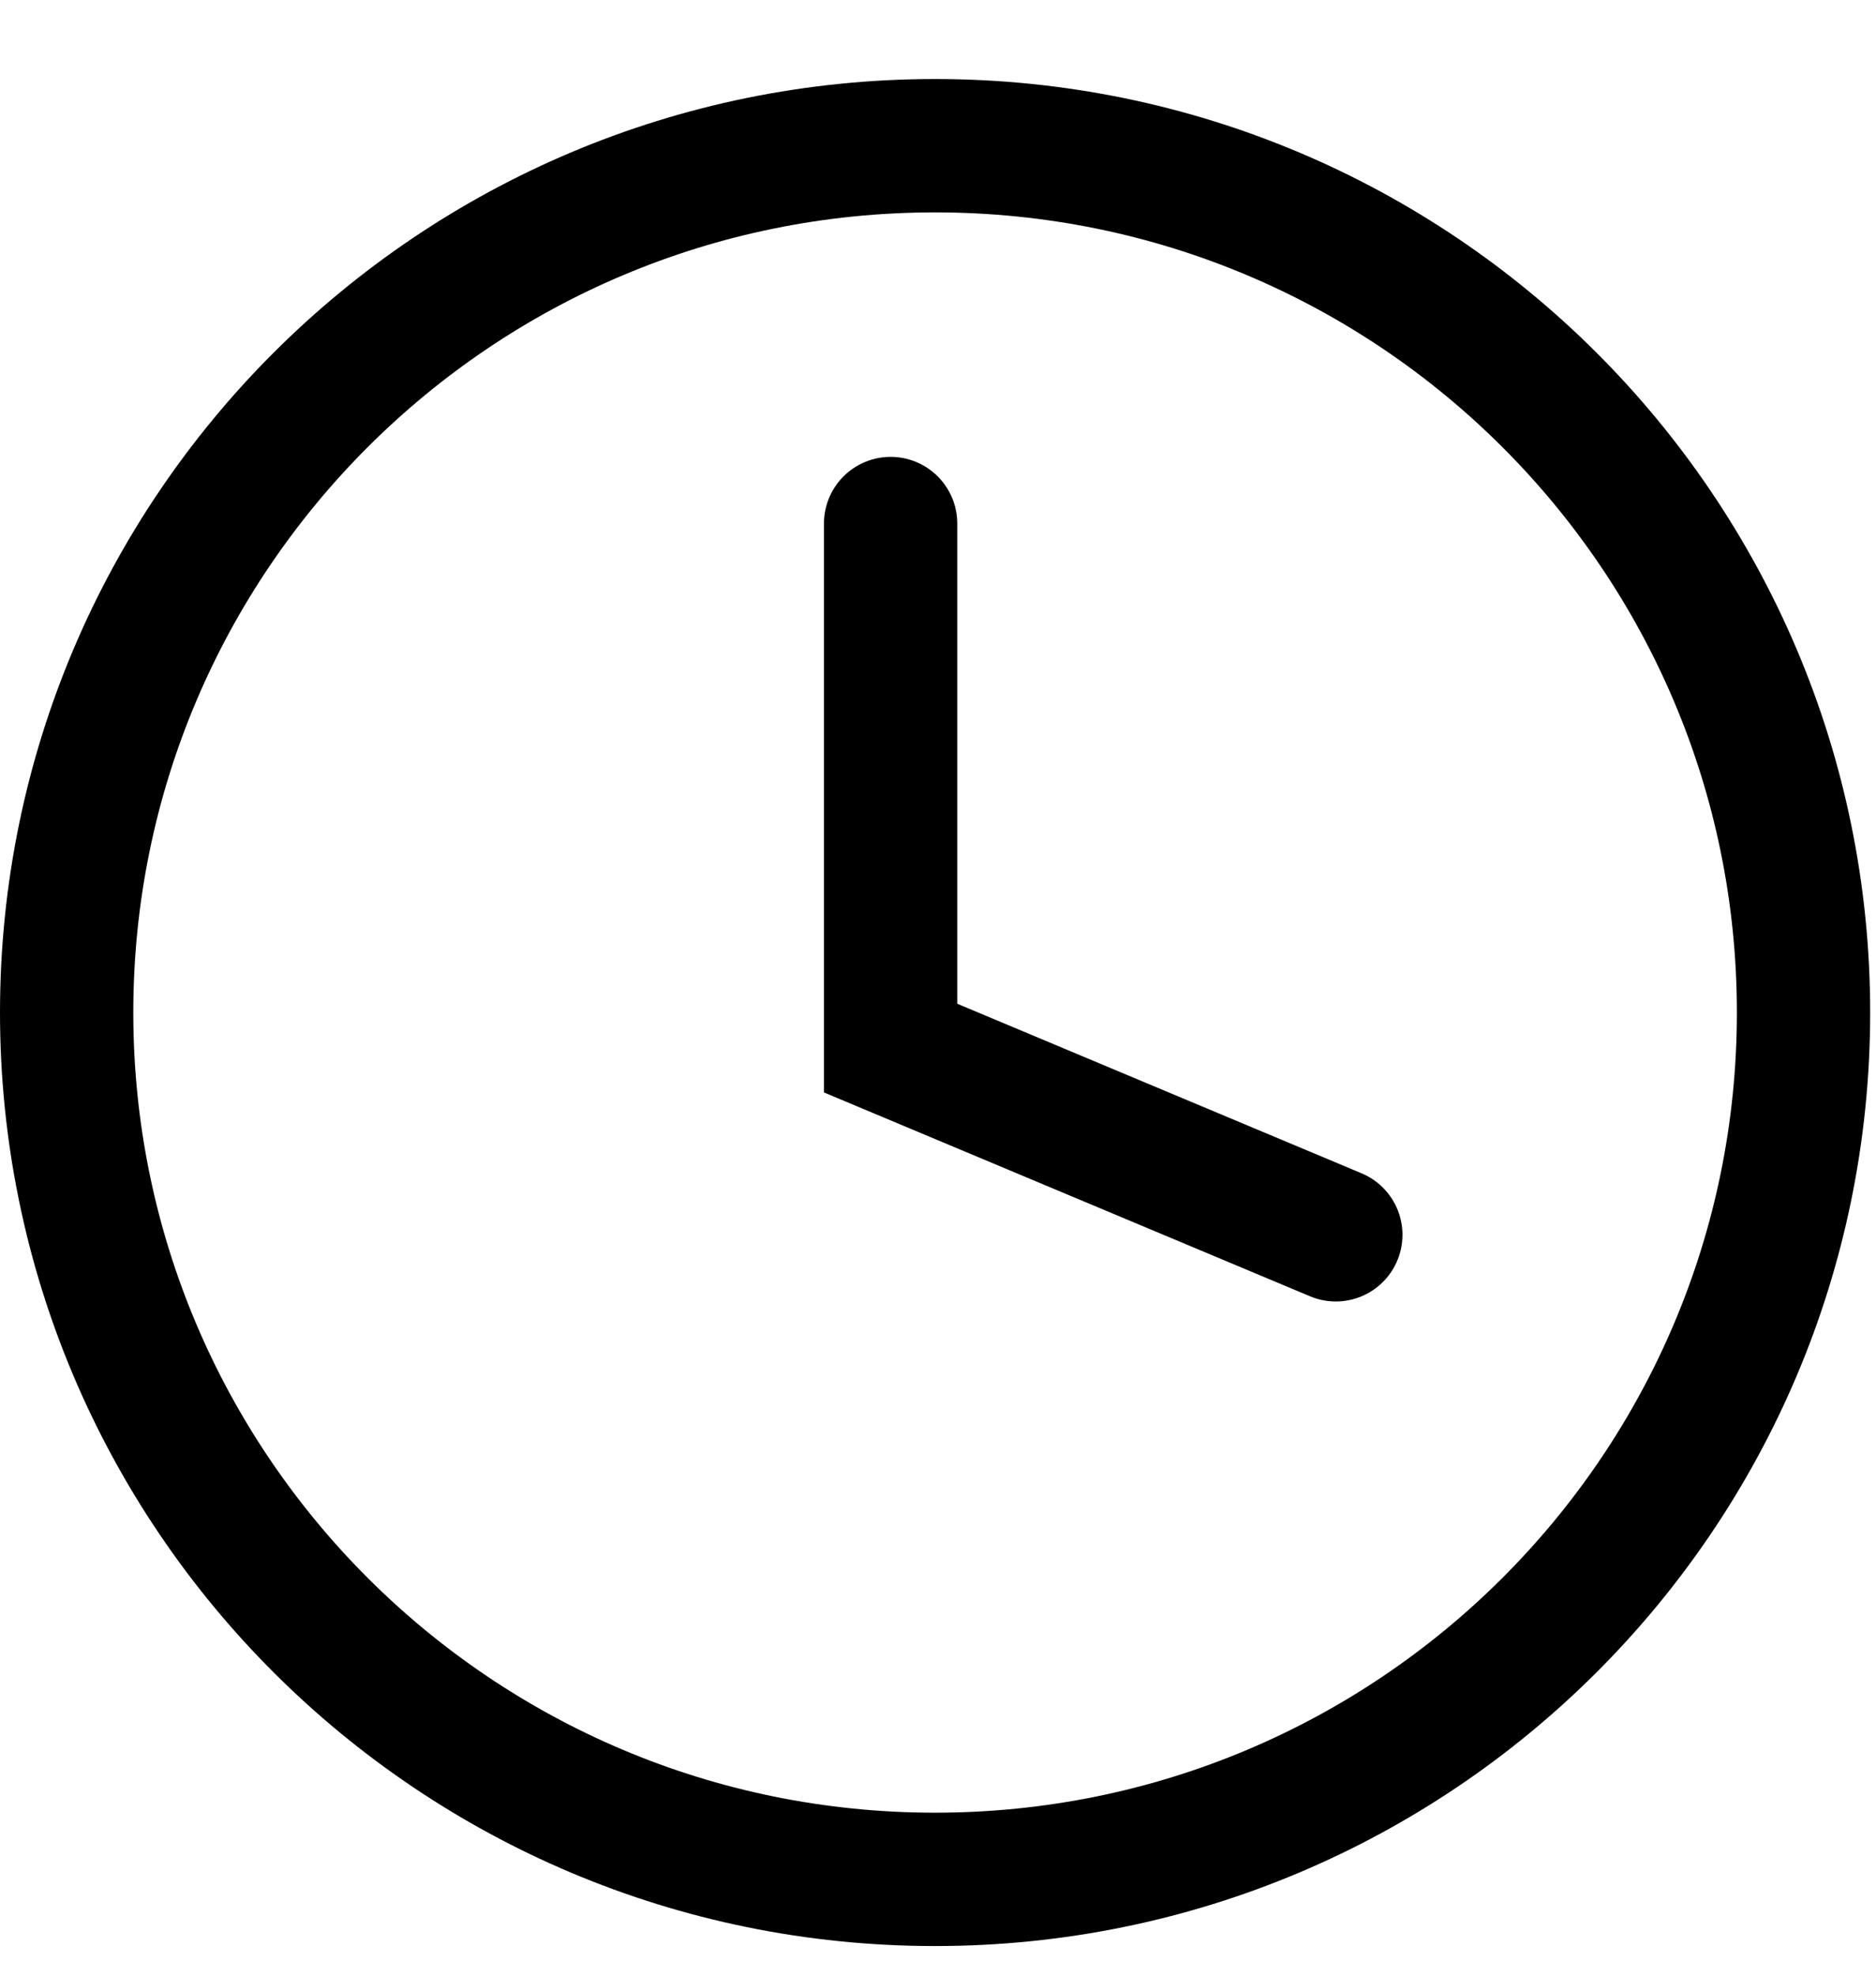 <svg width="19" height="20" viewBox="0 0 19 20" fill="none" xmlns="http://www.w3.org/2000/svg">
<path d="M18.266 10.25C18.266 15.095 14.329 19.025 9.47 19.025C4.611 19.025 0.675 15.095 0.675 10.25C0.675 5.405 4.611 1.475 9.47 1.475C14.329 1.475 18.266 5.405 18.266 10.25Z" stroke="black" stroke-width="1.35"/>
<path d="M9.02 5.3V10.61L13.529 12.5" stroke="black" stroke-width="1.35" stroke-linecap="round"/>
</svg>
